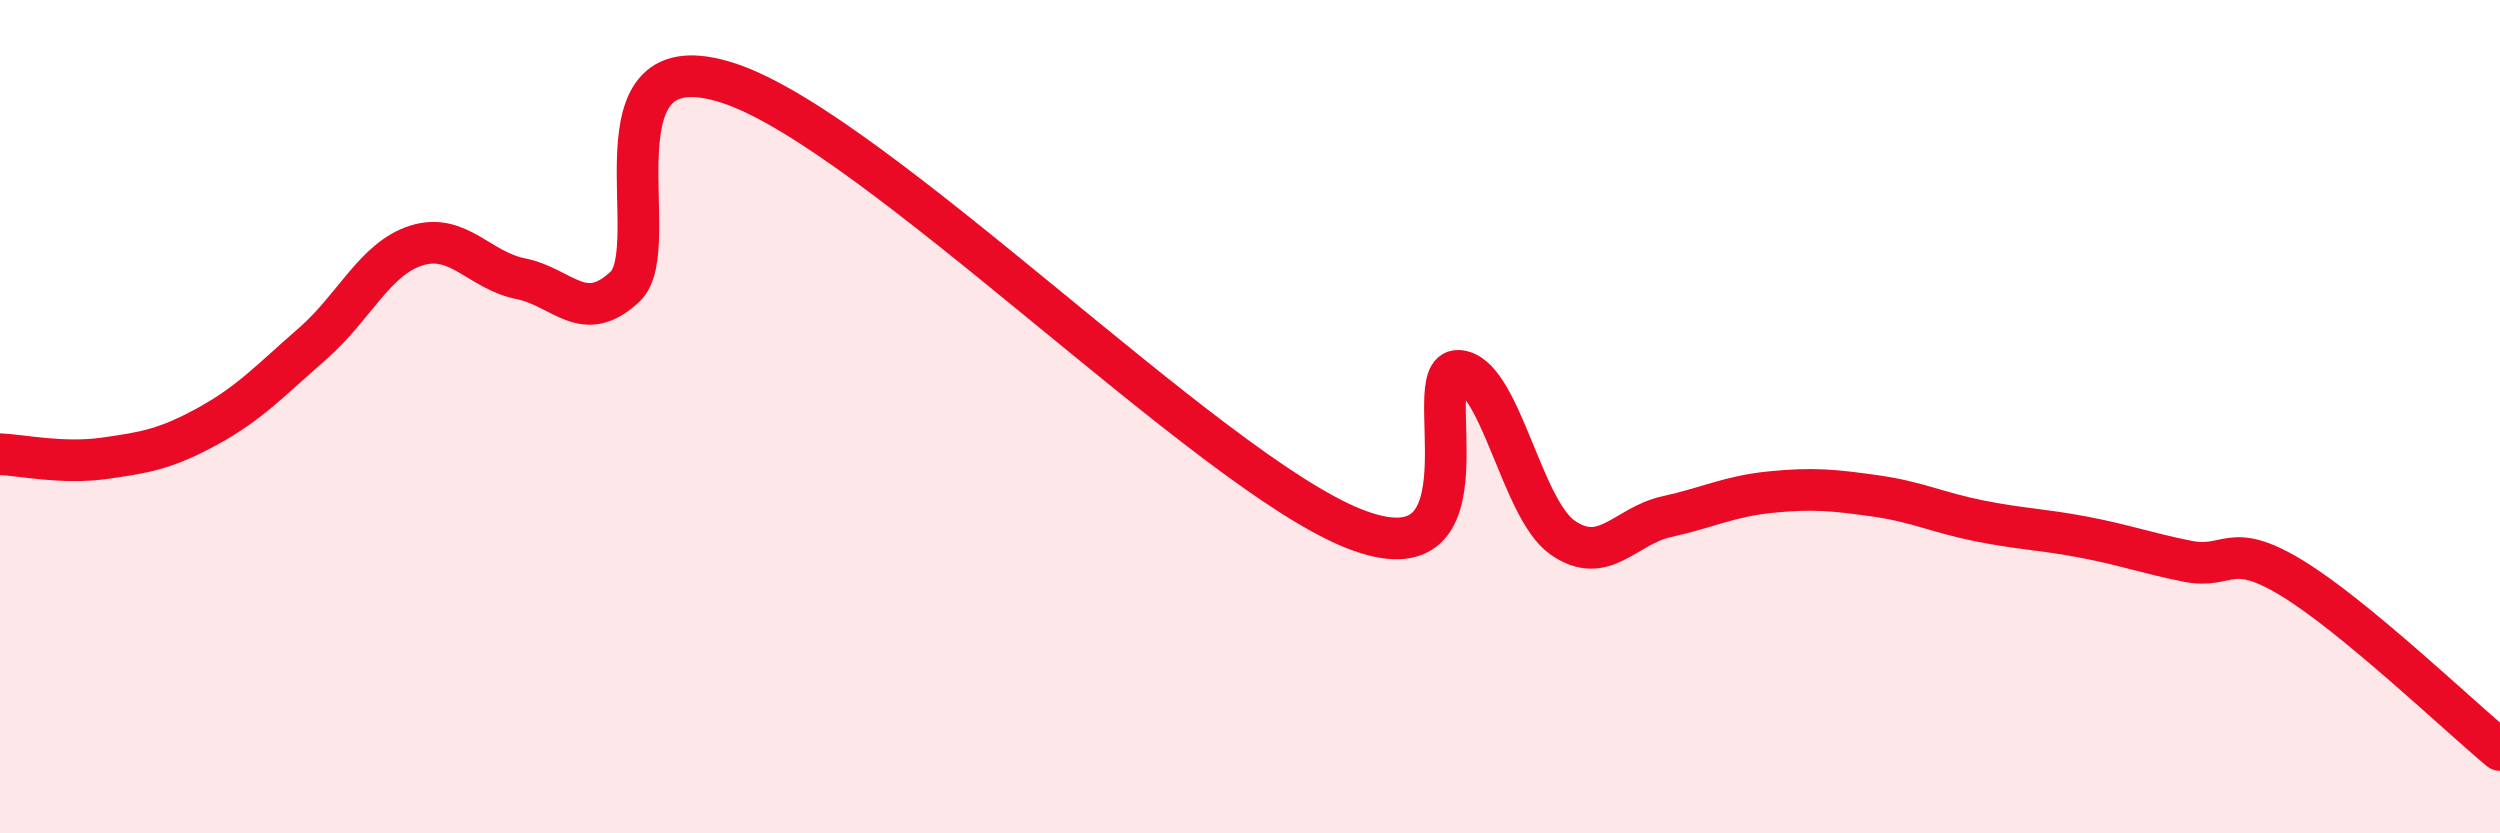 
    <svg width="60" height="20" viewBox="0 0 60 20" xmlns="http://www.w3.org/2000/svg">
      <path
        d="M 0,10.9 C 0.5,10.92 1.5,11.14 2.5,11 C 3.5,10.86 4,10.77 5,10.22 C 6,9.67 6.5,9.12 7.5,8.25 C 8.5,7.38 9,6.2 10,5.89 C 11,5.58 11.5,6.49 12.5,6.69 C 13.5,6.89 14,7.82 15,6.88 C 16,5.94 14,0.84 17.5,2 C 21,3.16 29,11.31 32.5,12.69 C 36,14.07 34,8.86 35,8.9 C 36,8.94 36.5,12.2 37.5,12.9 C 38.5,13.6 39,12.62 40,12.4 C 41,12.18 41.5,11.91 42.5,11.81 C 43.5,11.71 44,11.76 45,11.9 C 46,12.04 46.5,12.3 47.5,12.5 C 48.5,12.7 49,12.7 50,12.89 C 51,13.08 51.5,13.27 52.5,13.47 C 53.5,13.67 53.5,12.96 55,13.87 C 56.5,14.78 59,17.17 60,18L60 20L0 20Z"
        fill="#EB0A25"
        opacity="0.1"
        stroke-linecap="round"
        stroke-linejoin="round"
      />
      <path
        d="M 0,10.9 C 0.5,10.92 1.5,11.14 2.5,11 C 3.5,10.86 4,10.77 5,10.22 C 6,9.67 6.5,9.12 7.5,8.25 C 8.5,7.38 9,6.2 10,5.89 C 11,5.58 11.5,6.49 12.5,6.69 C 13.5,6.89 14,7.82 15,6.88 C 16,5.94 14,0.84 17.5,2 C 21,3.16 29,11.31 32.5,12.69 C 36,14.07 34,8.86 35,8.9 C 36,8.94 36.5,12.2 37.5,12.9 C 38.5,13.6 39,12.62 40,12.4 C 41,12.18 41.5,11.91 42.5,11.81 C 43.5,11.71 44,11.76 45,11.9 C 46,12.04 46.5,12.3 47.5,12.5 C 48.5,12.7 49,12.7 50,12.89 C 51,13.08 51.5,13.27 52.5,13.47 C 53.5,13.67 53.5,12.96 55,13.87 C 56.5,14.78 59,17.17 60,18"
        stroke="#EB0A25"
        stroke-width="1"
        fill="none"
        stroke-linecap="round"
        stroke-linejoin="round"
      />
    </svg>
  